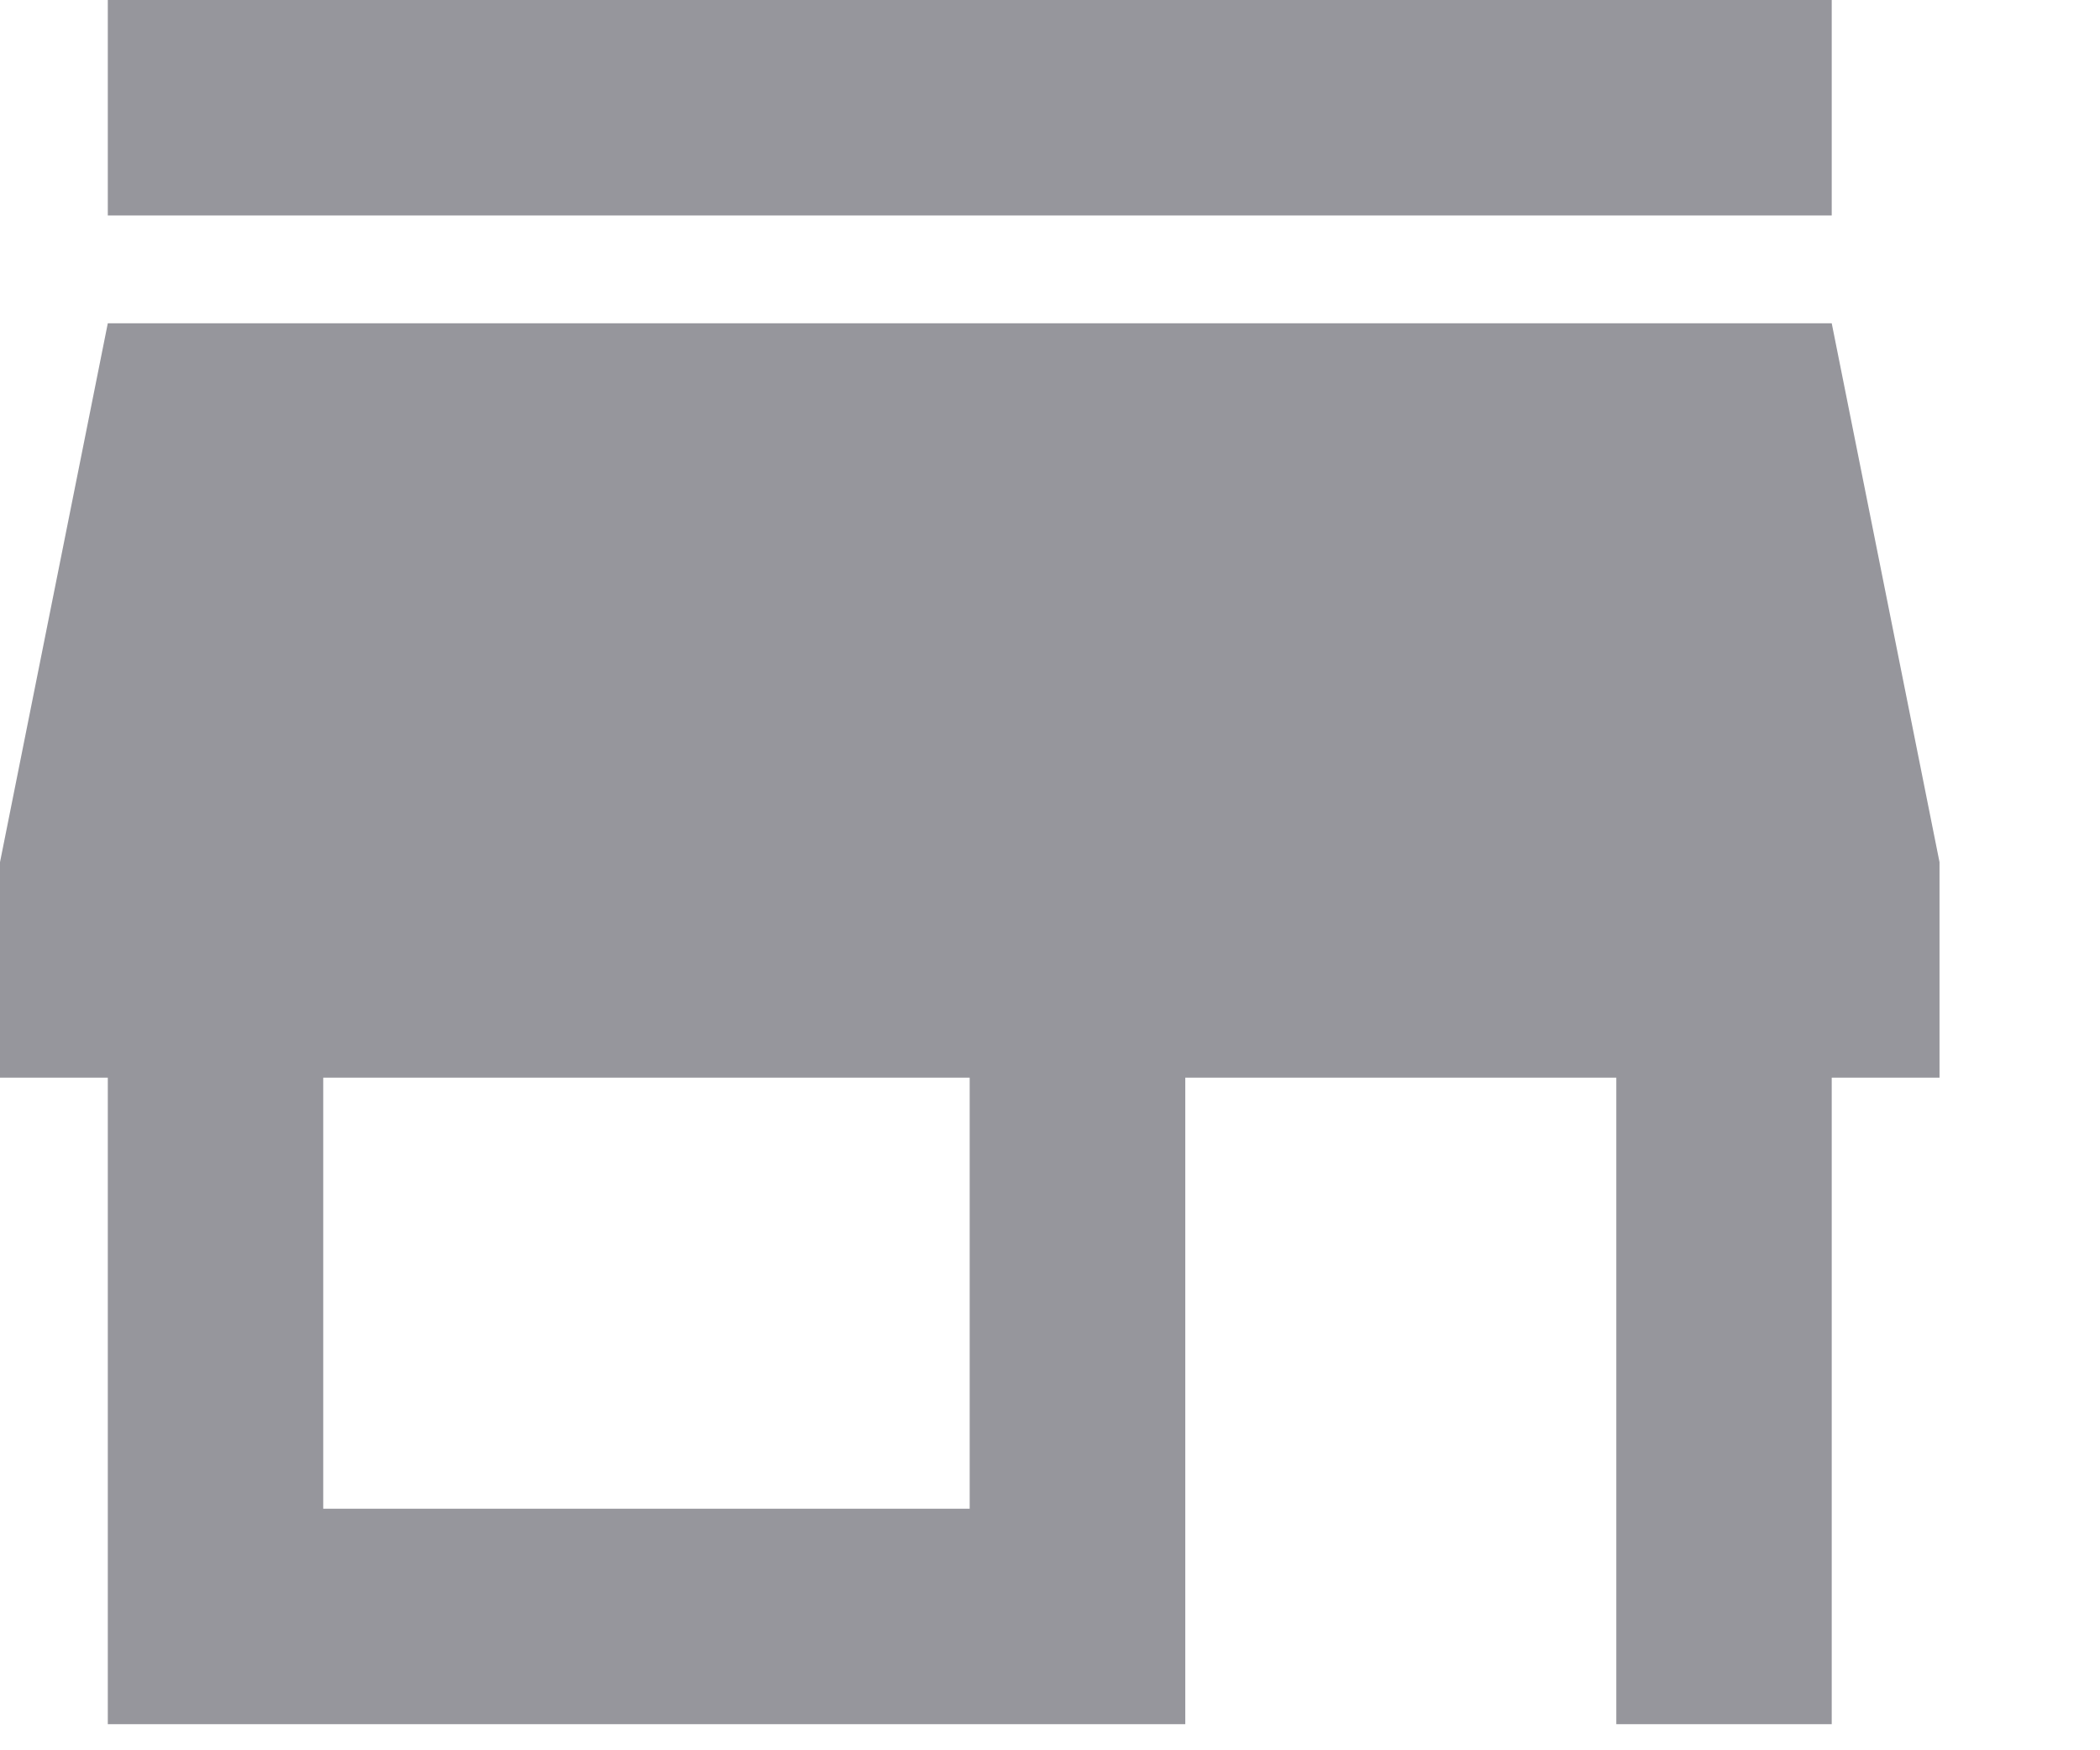 <?xml version="1.0" encoding="utf-8"?>
<svg xmlns="http://www.w3.org/2000/svg" fill="none" height="100%" overflow="visible" preserveAspectRatio="none" style="display: block;" viewBox="0 0 12 10" width="100%">
<path d="M0.616 1.231V0H10.467V1.231H0.616ZM0.616 9.851V6.157H0V4.926L0.616 1.847H10.467L11.083 4.926V6.157H10.467V9.851H9.236V6.157H6.773V9.851H0.616ZM1.847 8.62H5.541V6.157H1.847V8.62Z" fill="#96969C" id="vector"/>
</svg>